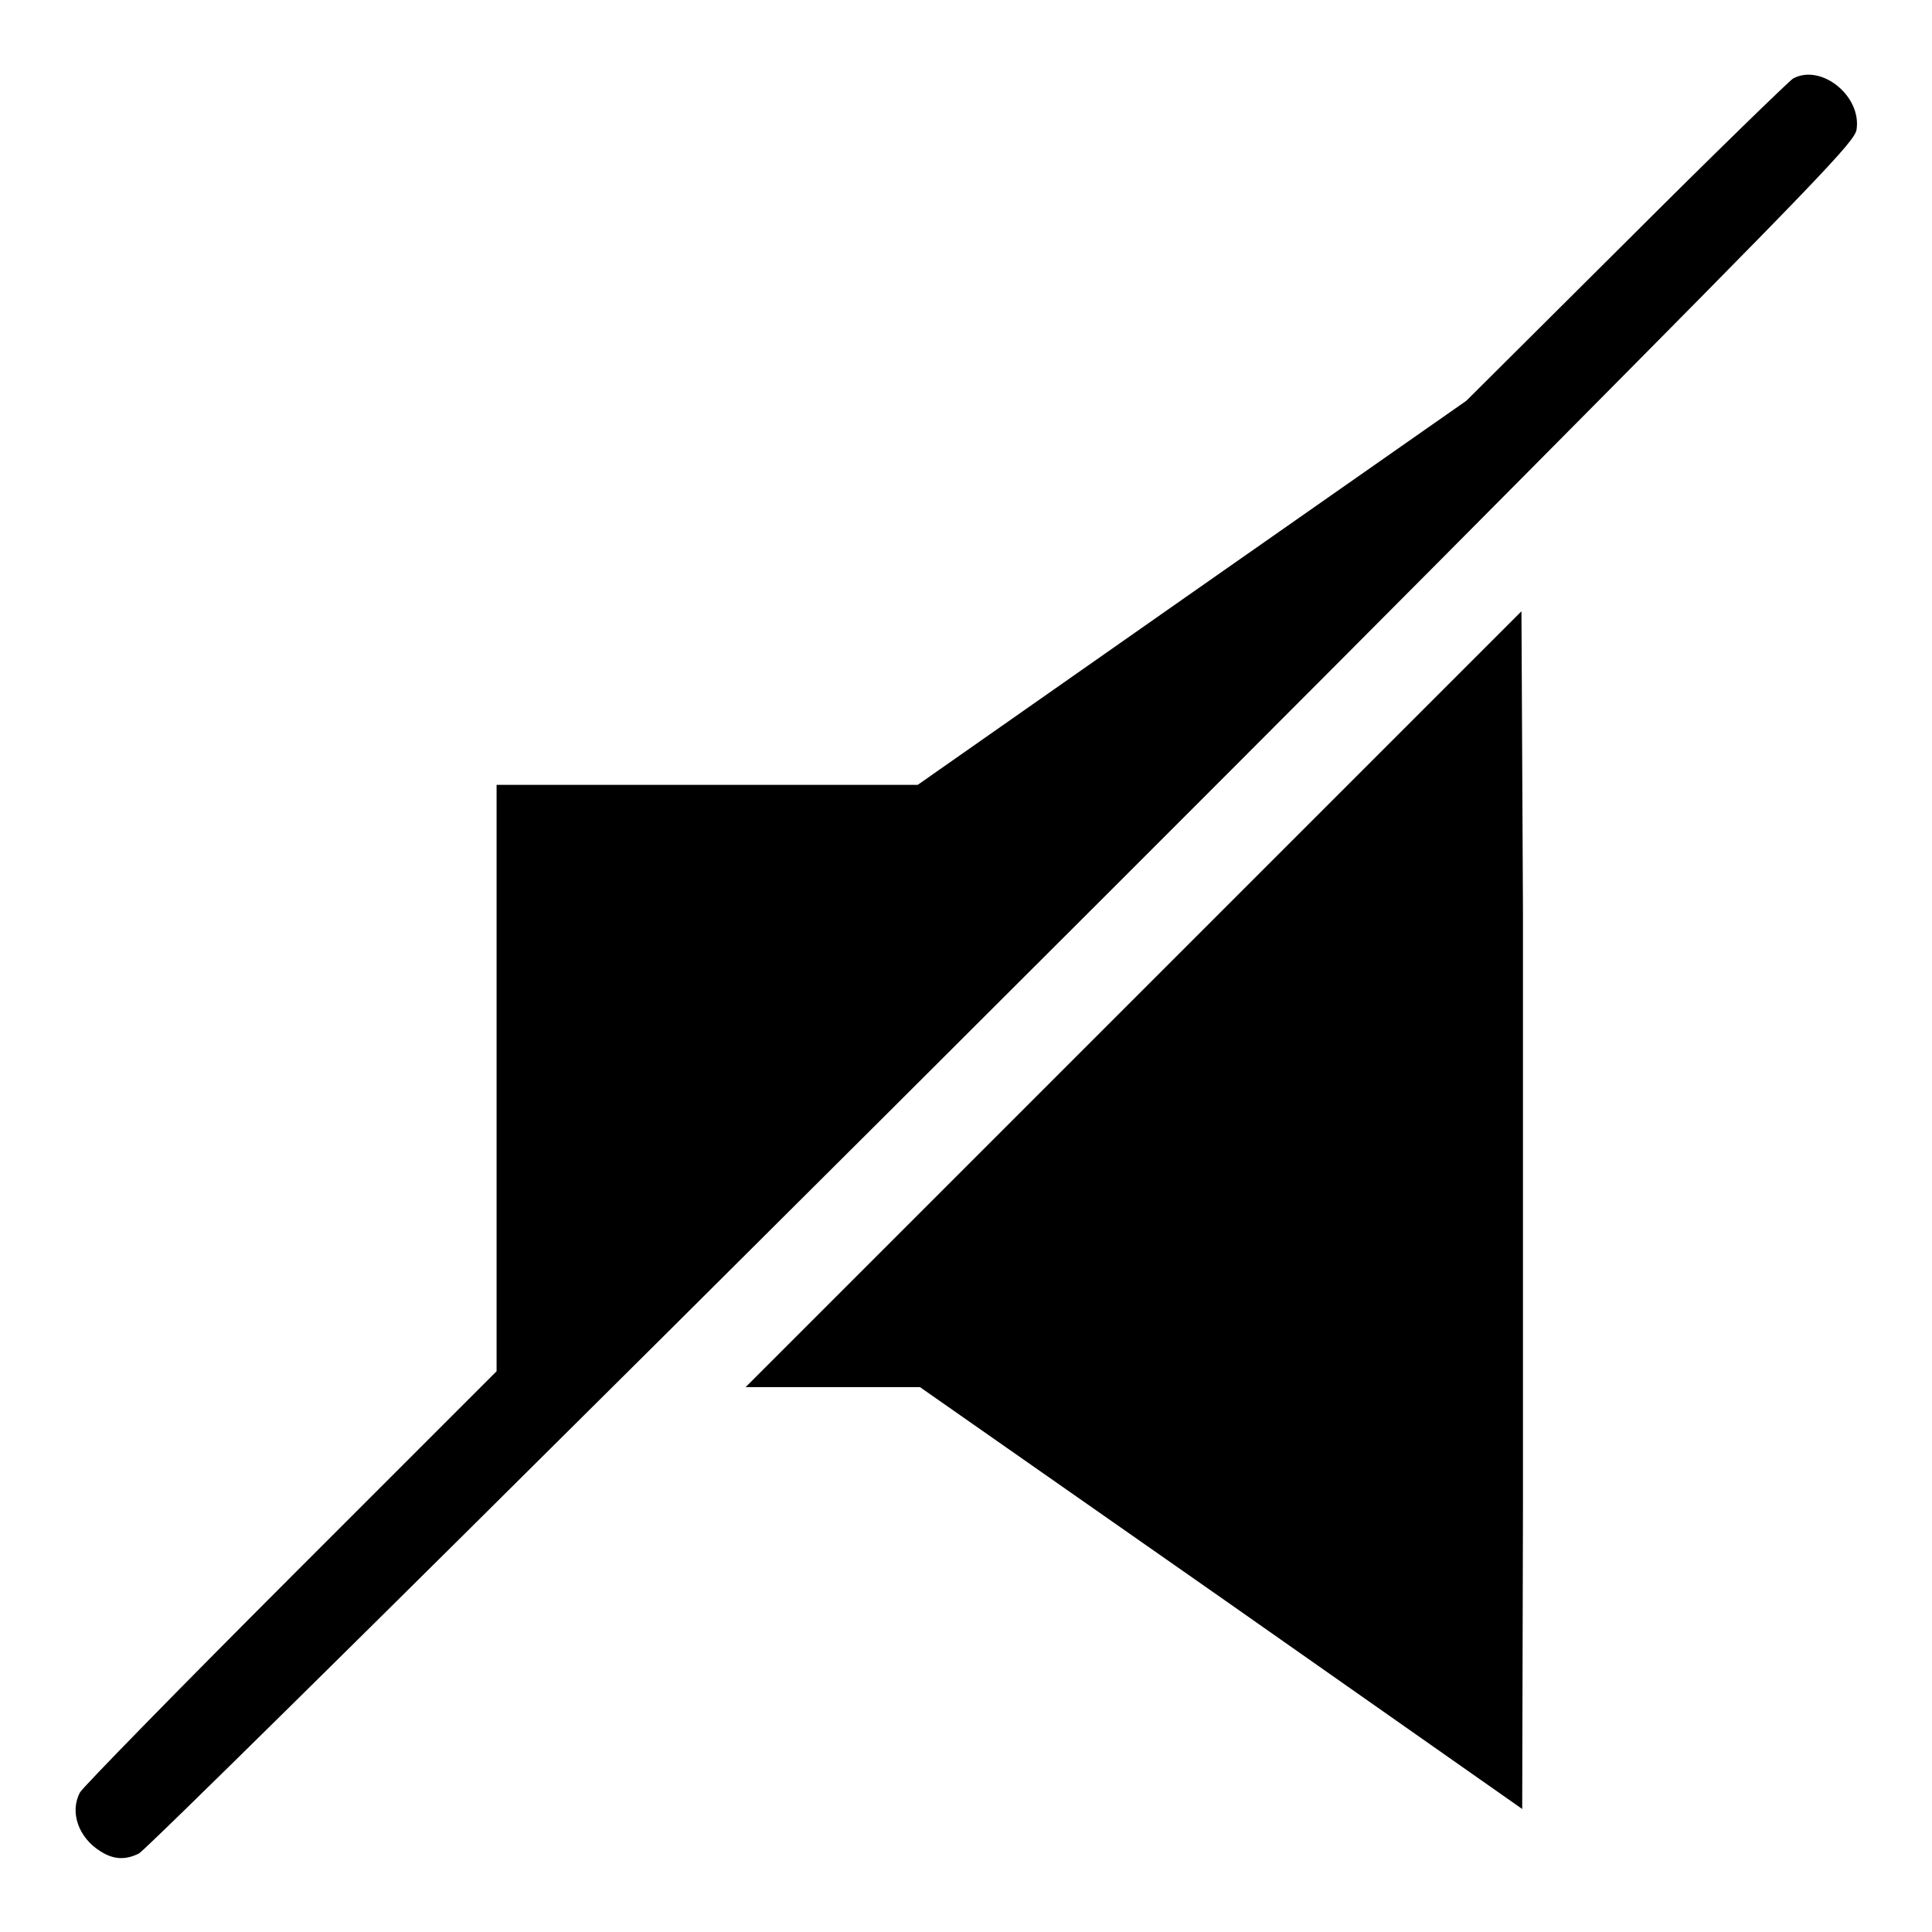 <?xml version="1.0" encoding="utf-8"?>
<!-- Svg Vector Icons : http://www.onlinewebfonts.com/icon -->
<!DOCTYPE svg PUBLIC "-//W3C//DTD SVG 1.1//EN" "http://www.w3.org/Graphics/SVG/1.1/DTD/svg11.dtd">
<svg version="1.1" xmlns="http://www.w3.org/2000/svg" xmlns:xlink="http://www.w3.org/1999/xlink" x="0px" y="0px" viewBox="0 0 256 256" enable-background="new 0 0 256 256" xml:space="preserve">
<g><g><g><path fill="#000000" d="M237.6,10.4c-0.5,0.3-10.5,10-22.1,21.6l-21.2,21.1l-36.3,25.4L121.6,104H93.7H65.8v38.9v38.8L38.5,209c-15,15-27.5,27.8-27.9,28.5c-1.4,2.6-0.2,6,2.7,7.8c1.7,1.1,3.3,1.2,5.1,0.3c1.5-0.7,122.3-120.8,183.4-182.4c39.5-39.8,43.9-44.4,44.2-46C246.7,12.7,241.3,8.4,237.6,10.4z"/><path fill="#000000" d="M150.2,132.4l-51.4,51.4h11.5h11.6l39.9,27.9l39.9,28l0.1-39.7c0-21.8,0-57.5,0-79.3L201.6,81L150.2,132.4z"/></g></g></g>
</svg>